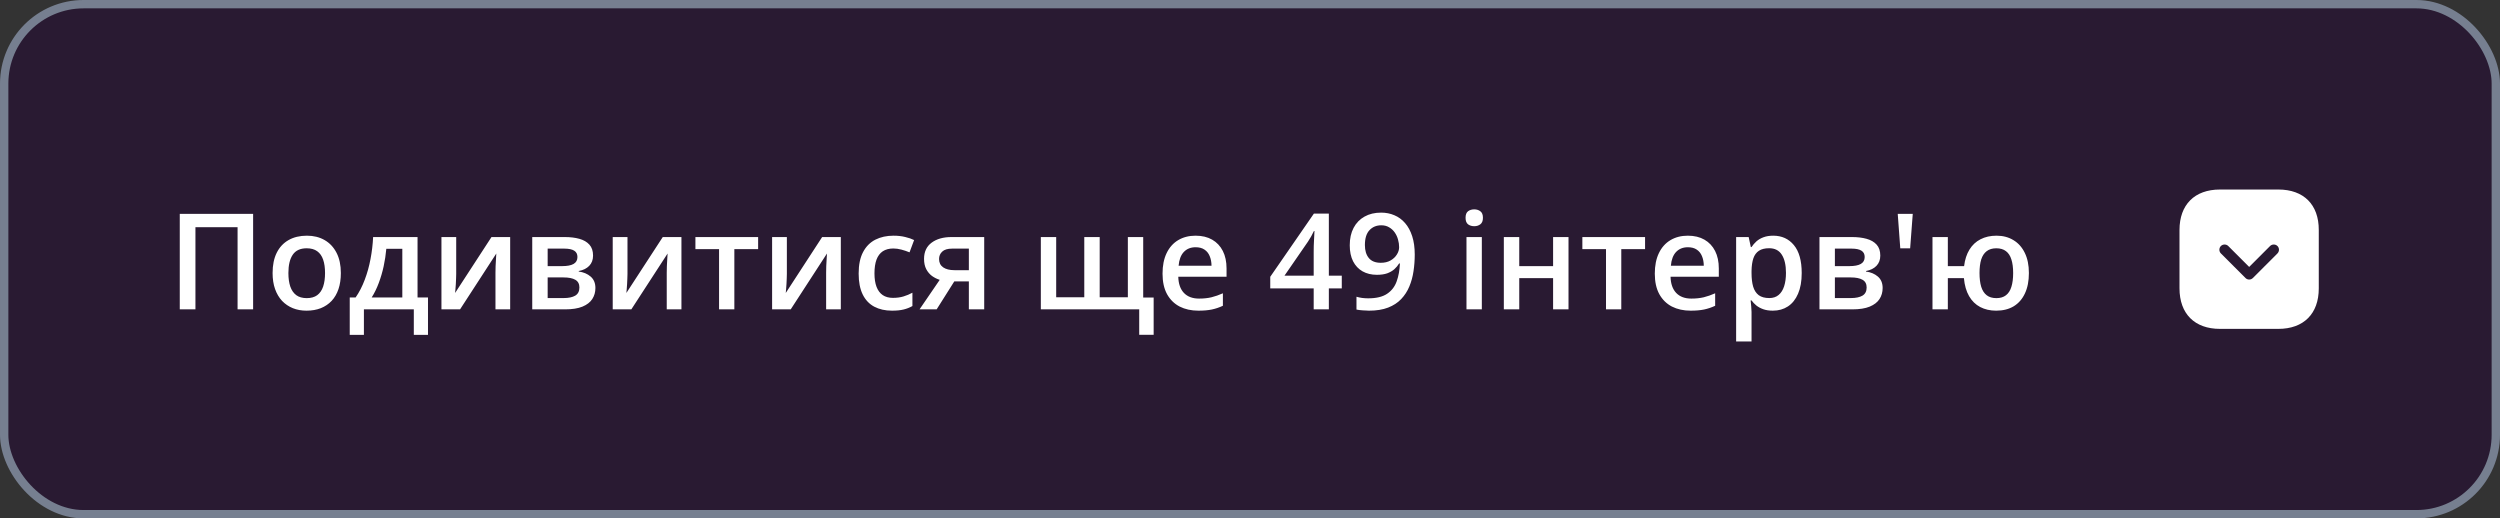 <?xml version="1.0" encoding="UTF-8"?> <svg xmlns="http://www.w3.org/2000/svg" width="299" height="62" viewBox="0 0 299 62" fill="none"><rect x="0" y="0" width="299" height="62" fill="#333333" stroke="none"/><rect x="0.5" y="0.5" width="298" height="61" rx="9.5" fill="#291A32"></rect><rect x="0.5" y="0.5" width="298" height="61" rx="9.5" stroke="#767F90"></rect><path d="M21.5 37V25.578H30.273V37H28.414V27.172H23.375V37H21.5ZM40.766 32.656C40.766 33.375 40.672 34.013 40.484 34.57C40.297 35.128 40.023 35.599 39.664 35.984C39.305 36.365 38.872 36.656 38.367 36.859C37.862 37.057 37.292 37.156 36.656 37.156C36.062 37.156 35.518 37.057 35.023 36.859C34.529 36.656 34.099 36.365 33.734 35.984C33.375 35.599 33.096 35.128 32.898 34.57C32.7 34.013 32.602 33.375 32.602 32.656C32.602 31.703 32.766 30.896 33.094 30.234C33.427 29.568 33.901 29.06 34.516 28.711C35.13 28.362 35.862 28.188 36.711 28.188C37.508 28.188 38.211 28.362 38.82 28.711C39.43 29.06 39.906 29.568 40.25 30.234C40.594 30.901 40.766 31.708 40.766 32.656ZM34.492 32.656C34.492 33.286 34.568 33.825 34.719 34.273C34.875 34.721 35.115 35.065 35.438 35.305C35.76 35.539 36.177 35.656 36.688 35.656C37.198 35.656 37.615 35.539 37.938 35.305C38.26 35.065 38.497 34.721 38.648 34.273C38.8 33.825 38.875 33.286 38.875 32.656C38.875 32.026 38.8 31.492 38.648 31.055C38.497 30.612 38.26 30.276 37.938 30.047C37.615 29.812 37.195 29.695 36.68 29.695C35.919 29.695 35.365 29.951 35.016 30.461C34.667 30.971 34.492 31.703 34.492 32.656ZM49.938 28.352V35.578H51.188V40.047H49.492V37H43.523V40.047H41.828V35.578H42.531C42.969 34.943 43.333 34.234 43.625 33.453C43.922 32.672 44.151 31.849 44.312 30.984C44.479 30.115 44.583 29.237 44.625 28.352H49.938ZM48.117 29.758H46.203C46.141 30.461 46.034 31.162 45.883 31.859C45.732 32.552 45.536 33.216 45.297 33.852C45.062 34.482 44.781 35.057 44.453 35.578H48.117V29.758ZM54.562 28.352V32.766C54.562 32.906 54.557 33.086 54.547 33.305C54.542 33.518 54.531 33.742 54.516 33.977C54.5 34.206 54.484 34.417 54.469 34.609C54.453 34.802 54.44 34.945 54.43 35.039L58.781 28.352H61.016V37H59.258V32.633C59.258 32.404 59.263 32.138 59.273 31.836C59.289 31.534 59.305 31.242 59.32 30.961C59.341 30.68 59.354 30.466 59.359 30.32L55.023 37H52.797V28.352H54.562ZM70.93 30.57C70.93 31.07 70.776 31.479 70.469 31.797C70.167 32.109 69.75 32.315 69.219 32.414V32.477C69.787 32.55 70.26 32.75 70.641 33.078C71.021 33.406 71.211 33.862 71.211 34.445C71.211 34.94 71.086 35.38 70.836 35.766C70.591 36.146 70.201 36.448 69.664 36.672C69.133 36.891 68.438 37 67.578 37H63.656V28.352H67.562C68.208 28.352 68.784 28.422 69.289 28.562C69.799 28.703 70.201 28.935 70.492 29.258C70.784 29.581 70.93 30.018 70.93 30.57ZM69.297 34.383C69.297 33.956 69.133 33.648 68.805 33.461C68.482 33.273 68.008 33.18 67.383 33.18H65.5V35.648H67.422C68.005 35.648 68.463 35.552 68.797 35.359C69.13 35.161 69.297 34.836 69.297 34.383ZM69.062 30.734C69.062 30.396 68.935 30.146 68.68 29.984C68.424 29.818 68.023 29.734 67.477 29.734H65.5V31.828H67.227C67.831 31.828 68.287 31.742 68.594 31.57C68.906 31.393 69.062 31.115 69.062 30.734ZM75.047 28.352V32.766C75.047 32.906 75.042 33.086 75.031 33.305C75.026 33.518 75.016 33.742 75 33.977C74.984 34.206 74.969 34.417 74.953 34.609C74.938 34.802 74.924 34.945 74.914 35.039L79.266 28.352H81.5V37H79.742V32.633C79.742 32.404 79.747 32.138 79.758 31.836C79.773 31.534 79.789 31.242 79.805 30.961C79.826 30.68 79.838 30.466 79.844 30.32L75.508 37H73.281V28.352H75.047ZM90.672 29.797H87.828V37H86V29.797H83.172V28.352H90.672V29.797ZM94.109 28.352V32.766C94.109 32.906 94.104 33.086 94.094 33.305C94.088 33.518 94.078 33.742 94.062 33.977C94.047 34.206 94.031 34.417 94.016 34.609C94 34.802 93.987 34.945 93.977 35.039L98.328 28.352H100.562V37H98.805V32.633C98.805 32.404 98.81 32.138 98.82 31.836C98.836 31.534 98.852 31.242 98.867 30.961C98.888 30.68 98.901 30.466 98.906 30.32L94.57 37H92.344V28.352H94.109ZM106.688 37.156C105.87 37.156 105.161 36.997 104.562 36.68C103.964 36.362 103.503 35.875 103.18 35.219C102.857 34.562 102.695 33.729 102.695 32.719C102.695 31.667 102.872 30.807 103.227 30.141C103.581 29.474 104.07 28.982 104.695 28.664C105.326 28.346 106.047 28.188 106.859 28.188C107.375 28.188 107.841 28.24 108.258 28.344C108.68 28.443 109.036 28.565 109.328 28.711L108.781 30.18C108.464 30.049 108.138 29.94 107.805 29.852C107.471 29.763 107.151 29.719 106.844 29.719C106.339 29.719 105.917 29.831 105.578 30.055C105.245 30.279 104.995 30.612 104.828 31.055C104.667 31.497 104.586 32.047 104.586 32.703C104.586 33.339 104.669 33.875 104.836 34.312C105.003 34.745 105.25 35.073 105.578 35.297C105.906 35.516 106.31 35.625 106.789 35.625C107.263 35.625 107.688 35.568 108.062 35.453C108.438 35.339 108.792 35.19 109.125 35.008V36.602C108.797 36.789 108.445 36.927 108.07 37.016C107.695 37.109 107.234 37.156 106.688 37.156ZM112.023 37H109.977L112.391 33.469C112.062 33.365 111.755 33.211 111.469 33.008C111.188 32.8 110.958 32.529 110.781 32.195C110.604 31.857 110.516 31.445 110.516 30.961C110.516 30.117 110.818 29.471 111.422 29.023C112.026 28.576 112.815 28.352 113.789 28.352H117.711V37H115.875V33.656H114.133L112.023 37ZM112.312 30.977C112.312 31.414 112.477 31.747 112.805 31.977C113.133 32.2 113.581 32.312 114.148 32.312H115.875V29.734H113.883C113.336 29.734 112.938 29.854 112.688 30.094C112.438 30.328 112.312 30.622 112.312 30.977ZM136.727 28.352V35.586H137.977V40.039H136.25V37H124.484V28.352H126.32V35.555H129.68V28.352H131.523V35.555H134.891V28.352H136.727ZM142.992 28.188C143.763 28.188 144.424 28.346 144.977 28.664C145.529 28.982 145.953 29.432 146.25 30.016C146.547 30.599 146.695 31.297 146.695 32.109V33.094H140.922C140.943 33.932 141.167 34.578 141.594 35.031C142.026 35.484 142.63 35.711 143.406 35.711C143.958 35.711 144.453 35.659 144.891 35.555C145.333 35.445 145.789 35.286 146.258 35.078V36.57C145.826 36.773 145.385 36.922 144.938 37.016C144.49 37.109 143.953 37.156 143.328 37.156C142.479 37.156 141.732 36.992 141.086 36.664C140.445 36.331 139.943 35.836 139.578 35.18C139.219 34.523 139.039 33.708 139.039 32.734C139.039 31.766 139.203 30.943 139.531 30.266C139.859 29.588 140.32 29.073 140.914 28.719C141.508 28.365 142.201 28.188 142.992 28.188ZM142.992 29.57C142.414 29.57 141.945 29.758 141.586 30.133C141.232 30.508 141.023 31.057 140.961 31.781H144.898C144.893 31.349 144.82 30.966 144.68 30.633C144.544 30.299 144.336 30.039 144.055 29.852C143.779 29.664 143.424 29.57 142.992 29.57ZM160.477 34.492H158.93V37H157.117V34.492H151.922V33.102L157.141 25.547H158.93V32.969H160.477V34.492ZM157.117 32.969V30.133C157.117 29.898 157.12 29.662 157.125 29.422C157.135 29.177 157.146 28.943 157.156 28.719C157.167 28.495 157.177 28.289 157.188 28.102C157.198 27.909 157.206 27.75 157.211 27.625H157.148C157.049 27.833 156.94 28.047 156.82 28.266C156.701 28.479 156.573 28.688 156.438 28.891L153.625 32.969H157.117ZM169.203 30.445C169.203 31.122 169.154 31.787 169.055 32.438C168.961 33.089 168.794 33.698 168.555 34.266C168.32 34.833 167.995 35.336 167.578 35.773C167.167 36.206 166.646 36.544 166.016 36.789C165.385 37.034 164.625 37.156 163.734 37.156C163.51 37.156 163.25 37.143 162.953 37.117C162.661 37.096 162.422 37.065 162.234 37.023V35.492C162.432 35.55 162.654 35.596 162.898 35.633C163.148 35.664 163.396 35.68 163.641 35.68C164.604 35.68 165.354 35.5 165.891 35.141C166.432 34.781 166.815 34.286 167.039 33.656C167.268 33.026 167.398 32.31 167.43 31.508H167.336C167.185 31.758 166.995 31.987 166.766 32.195C166.536 32.398 166.253 32.562 165.914 32.688C165.576 32.807 165.164 32.867 164.68 32.867C164.023 32.867 163.451 32.729 162.961 32.453C162.477 32.177 162.099 31.776 161.828 31.25C161.562 30.719 161.43 30.081 161.43 29.336C161.43 28.529 161.583 27.833 161.891 27.25C162.198 26.667 162.633 26.219 163.195 25.906C163.758 25.588 164.419 25.43 165.18 25.43C165.753 25.43 166.281 25.534 166.766 25.742C167.255 25.945 167.682 26.258 168.047 26.68C168.411 27.096 168.695 27.62 168.898 28.25C169.102 28.875 169.203 29.607 169.203 30.445ZM165.203 26.945C164.625 26.945 164.154 27.141 163.789 27.531C163.424 27.917 163.242 28.51 163.242 29.312C163.242 29.963 163.398 30.479 163.711 30.859C164.023 31.24 164.503 31.43 165.148 31.43C165.596 31.43 165.982 31.338 166.305 31.156C166.633 30.969 166.885 30.732 167.062 30.445C167.245 30.159 167.336 29.867 167.336 29.57C167.336 29.263 167.292 28.956 167.203 28.648C167.12 28.341 166.99 28.06 166.812 27.805C166.635 27.549 166.411 27.344 166.141 27.188C165.875 27.026 165.562 26.945 165.203 26.945ZM177.227 28.352V37H175.391V28.352H177.227ZM176.32 25.039C176.602 25.039 176.844 25.115 177.047 25.266C177.255 25.417 177.359 25.677 177.359 26.047C177.359 26.412 177.255 26.672 177.047 26.828C176.844 26.979 176.602 27.055 176.32 27.055C176.029 27.055 175.781 26.979 175.578 26.828C175.38 26.672 175.281 26.412 175.281 26.047C175.281 25.677 175.38 25.417 175.578 25.266C175.781 25.115 176.029 25.039 176.32 25.039ZM181.703 28.352V31.828H185.75V28.352H187.594V37H185.75V33.266H181.703V37H179.859V28.352H181.703ZM196.75 29.797H193.906V37H192.078V29.797H189.25V28.352H196.75V29.797ZM201.867 28.188C202.638 28.188 203.299 28.346 203.852 28.664C204.404 28.982 204.828 29.432 205.125 30.016C205.422 30.599 205.57 31.297 205.57 32.109V33.094H199.797C199.818 33.932 200.042 34.578 200.469 35.031C200.901 35.484 201.505 35.711 202.281 35.711C202.833 35.711 203.328 35.659 203.766 35.555C204.208 35.445 204.664 35.286 205.133 35.078V36.57C204.701 36.773 204.26 36.922 203.812 37.016C203.365 37.109 202.828 37.156 202.203 37.156C201.354 37.156 200.607 36.992 199.961 36.664C199.32 36.331 198.818 35.836 198.453 35.18C198.094 34.523 197.914 33.708 197.914 32.734C197.914 31.766 198.078 30.943 198.406 30.266C198.734 29.588 199.195 29.073 199.789 28.719C200.383 28.365 201.076 28.188 201.867 28.188ZM201.867 29.57C201.289 29.57 200.82 29.758 200.461 30.133C200.107 30.508 199.898 31.057 199.836 31.781H203.773C203.768 31.349 203.695 30.966 203.555 30.633C203.419 30.299 203.211 30.039 202.93 29.852C202.654 29.664 202.299 29.57 201.867 29.57ZM212.078 28.188C213.104 28.188 213.927 28.562 214.547 29.312C215.172 30.062 215.484 31.177 215.484 32.656C215.484 33.635 215.339 34.461 215.047 35.133C214.76 35.8 214.357 36.305 213.836 36.648C213.32 36.987 212.719 37.156 212.031 37.156C211.594 37.156 211.214 37.099 210.891 36.984C210.568 36.87 210.292 36.721 210.062 36.539C209.833 36.352 209.641 36.148 209.484 35.93H209.375C209.401 36.138 209.424 36.37 209.445 36.625C209.471 36.875 209.484 37.104 209.484 37.312V40.836H207.641V28.352H209.141L209.398 29.547H209.484C209.646 29.302 209.841 29.076 210.07 28.867C210.305 28.659 210.586 28.495 210.914 28.375C211.247 28.25 211.635 28.188 212.078 28.188ZM211.586 29.688C211.081 29.688 210.674 29.789 210.367 29.992C210.065 30.19 209.844 30.49 209.703 30.891C209.568 31.292 209.495 31.794 209.484 32.398V32.656C209.484 33.297 209.549 33.841 209.68 34.289C209.815 34.732 210.036 35.07 210.344 35.305C210.656 35.534 211.078 35.648 211.609 35.648C212.057 35.648 212.427 35.526 212.719 35.281C213.016 35.036 213.237 34.688 213.383 34.234C213.529 33.781 213.602 33.247 213.602 32.633C213.602 31.701 213.435 30.977 213.102 30.461C212.773 29.945 212.268 29.688 211.586 29.688ZM224.883 30.57C224.883 31.07 224.729 31.479 224.422 31.797C224.12 32.109 223.703 32.315 223.172 32.414V32.477C223.74 32.55 224.214 32.75 224.594 33.078C224.974 33.406 225.164 33.862 225.164 34.445C225.164 34.94 225.039 35.38 224.789 35.766C224.544 36.146 224.154 36.448 223.617 36.672C223.086 36.891 222.391 37 221.531 37H217.609V28.352H221.516C222.161 28.352 222.737 28.422 223.242 28.562C223.753 28.703 224.154 28.935 224.445 29.258C224.737 29.581 224.883 30.018 224.883 30.57ZM223.25 34.383C223.25 33.956 223.086 33.648 222.758 33.461C222.435 33.273 221.961 33.18 221.336 33.18H219.453V35.648H221.375C221.958 35.648 222.417 35.552 222.75 35.359C223.083 35.161 223.25 34.836 223.25 34.383ZM223.016 30.734C223.016 30.396 222.888 30.146 222.633 29.984C222.378 29.818 221.977 29.734 221.43 29.734H219.453V31.828H221.18C221.784 31.828 222.24 31.742 222.547 31.57C222.859 31.393 223.016 31.115 223.016 30.734ZM228.766 25.578L228.453 29.703H227.273L226.969 25.578H228.766ZM242.656 32.656C242.656 33.609 242.497 34.422 242.18 35.094C241.867 35.766 241.419 36.279 240.836 36.633C240.253 36.982 239.555 37.156 238.742 37.156C238.023 37.156 237.385 37.01 236.828 36.719C236.276 36.427 235.833 35.992 235.5 35.414C235.167 34.836 234.961 34.12 234.883 33.266H232.961V37H231.125V28.352H232.961V31.828H234.906C235 31.052 235.214 30.393 235.547 29.852C235.88 29.31 236.32 28.898 236.867 28.617C237.419 28.331 238.057 28.188 238.781 28.188C239.552 28.188 240.227 28.365 240.805 28.719C241.388 29.068 241.841 29.576 242.164 30.242C242.492 30.904 242.656 31.708 242.656 32.656ZM236.75 32.656C236.75 33.302 236.818 33.849 236.953 34.297C237.094 34.745 237.312 35.083 237.609 35.312C237.906 35.542 238.292 35.656 238.766 35.656C239.24 35.656 239.622 35.542 239.914 35.312C240.211 35.083 240.427 34.747 240.562 34.305C240.703 33.857 240.773 33.307 240.773 32.656C240.773 32.01 240.703 31.469 240.562 31.031C240.427 30.594 240.211 30.263 239.914 30.039C239.617 29.81 239.232 29.695 238.758 29.695C238.289 29.695 237.906 29.81 237.609 30.039C237.312 30.263 237.094 30.594 236.953 31.031C236.818 31.469 236.75 32.01 236.75 32.656Z" fill="white"></path><path d="M272.493 22.667H265.51C262.476 22.667 260.668 24.475 260.668 27.509V34.484C260.668 37.525 262.476 39.334 265.51 39.334H272.485C275.518 39.334 277.326 37.525 277.326 34.492V27.509C277.335 24.475 275.526 22.667 272.493 22.667ZM272.385 30.309L269.443 33.25C269.318 33.375 269.16 33.434 269.001 33.434C268.843 33.434 268.685 33.375 268.56 33.25L265.618 30.309C265.376 30.067 265.376 29.667 265.618 29.425C265.86 29.184 266.26 29.184 266.501 29.425L269.001 31.925L271.501 29.425C271.743 29.184 272.143 29.184 272.385 29.425C272.626 29.667 272.626 30.059 272.385 30.309Z" fill="white"></path></svg> 
